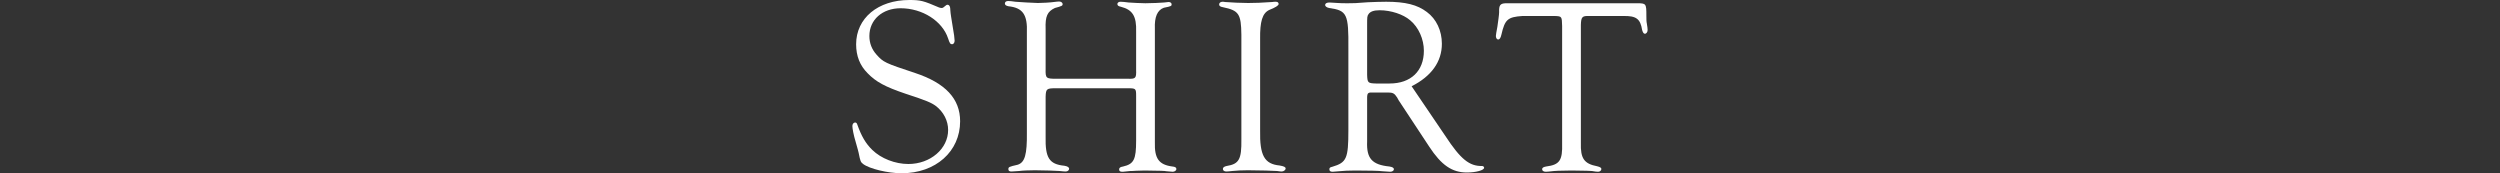 <?xml version="1.0" encoding="UTF-8"?><svg id="_レイヤー_2" xmlns="http://www.w3.org/2000/svg" viewBox="0 0 200 13.86"><rect x="0" y="0" width="200" height="13.86" fill="#333333" stroke="none"/><defs><style>.cls-1{fill:none;}.cls-1,.cls-2{stroke-width:0px;}.cls-2{fill:#fff;}</style></defs><g id="on"><path class="cls-2" d="M75.13.6c.08.02.14.04.18.04.12,0,.14-.02.38-.22.02-.02.06-.04.1-.04.16,0,.24.14.24.48.02.28.04.36.3,1.98.02.2.04.36.04.42,0,.16-.1.28-.2.28-.14,0-.2-.08-.32-.46-.46-1.4-2.06-2.42-3.8-2.42-1.46,0-2.5.92-2.5,2.22,0,.58.2,1.08.58,1.5.54.6.66.66,3.08,1.46,2.42.8,3.6,2.06,3.6,3.86,0,2.42-1.96,4.16-4.68,4.16-1.1,0-2.58-.36-3.08-.74-.2-.16-.22-.2-.36-.9,0-.04-.1-.38-.24-.88-.16-.52-.26-1.06-.26-1.26,0-.16.1-.28.22-.28.1,0,.14.06.18.18.32.9.66,1.5,1.2,2.02.7.68,1.82,1.12,2.88,1.12,1.76,0,3.18-1.22,3.18-2.72,0-.74-.36-1.44-.98-1.92-.36-.26-.7-.42-2.42-.98-1.66-.56-2.38-.96-3.04-1.64-.62-.62-.92-1.38-.92-2.32,0-2.08,1.74-3.54,4.26-3.54.9,0,1.12.06,2.38.6Z"/><path class="cls-2" d="M90.23,6.3c.62.02.68-.04.66-.7v-3.06c.04-1.24-.28-1.76-1.22-2-.2-.04-.28-.1-.28-.22,0-.1.1-.18.24-.18s.38.02.66.06c.2.02,1.1.06,1.34.06.42,0,1.36-.04,1.5-.06.16-.02.3-.04.36-.04.14,0,.24.08.24.18,0,.14-.02.16-.62.28-.52.18-.76.74-.72,1.66v9.1c-.04,1.3.32,1.8,1.4,1.94.22.02.32.08.32.2s-.14.22-.3.22c-.08,0-.26-.02-.48-.04-.24-.04-.4-.04-1.76-.06l-.68.02c-.2.02-.42.02-.46.02l-.6.06h-.06c-.16,0-.24-.06-.24-.18,0-.14.08-.2.32-.24.86-.2,1.04-.56,1.04-2.06v-3.58c0-.6-.02-.62-.68-.62h-5.72c-.76,0-.82.04-.84.68v3.18c-.04,1.7.28,2.22,1.5,2.34.24.04.38.12.38.24s-.12.22-.28.22c-.1,0-.28-.02-.48-.04-.12-.02-1.34-.06-1.98-.06-.32,0-1.04.02-1.26.06-.28.02-.54.04-.62.04-.16,0-.24-.06-.24-.18,0-.18.04-.2.74-.36.58-.18.76-.82.74-2.58V2.64c.06-1.46-.32-2.02-1.48-2.14-.18-.04-.28-.1-.28-.22s.1-.2.26-.2c.12,0,.32.02.58.06.12.02,1.62.1,1.8.1.32,0,1.02-.04,1.28-.08.18-.02.32-.04.42-.04.16,0,.28.1.28.2,0,.14-.04.16-.62.32-.6.28-.78.66-.74,1.68v3.2c-.02.74.04.78.84.78h5.74Z"/><path class="cls-2" d="M100.81,10.42c-.04,2.02.34,2.7,1.56,2.82.34.06.48.12.48.24s-.16.24-.32.24c-.08,0-.22-.02-.36-.04-.2-.02-1.42-.06-2.34-.06-.52,0-.82.02-1.26.06-.18.02-.36.04-.46.04-.16,0-.28-.08-.28-.2s.1-.2.3-.24c1-.16,1.2-.54,1.18-2.12V2.78c-.02-1.66-.2-1.94-1.46-2.2-.22-.04-.32-.1-.32-.22,0-.14.12-.22.28-.22.04,0,.12,0,.18.02.56.04,1.26.08,1.86.08.66,0,.98-.02,1.94-.08.08-.02.2-.02.26-.02.16,0,.24.06.24.18q0,.18-.76.48c-.54.26-.74.92-.72,2.32v7.3Z"/><path class="cls-2" d="M115.63,10.88c1.22,1.86,1.92,2.42,2.94,2.4.08,0,.16.06.16.14,0,.2-.66.38-1.38.38-1.18,0-2.04-.58-3.02-2.08l-2.44-3.7s-.06-.1-.12-.22c-.22-.34-.34-.4-.76-.4h-1.08c-.48-.02-.54.02-.56.36v3.56c-.06,1.36.4,1.86,1.78,2,.24.04.36.1.36.22s-.14.2-.3.2c-.12,0-.34-.02-.6-.04-.22-.04-1.26-.06-2.18-.06-.48,0-.98.02-1.32.06-.2.02-.44.04-.5.04-.18,0-.26-.06-.26-.2,0-.12.06-.16.24-.2,1.14-.34,1.28-.66,1.28-2.92V3.86c.02-2.74-.1-3.02-1.54-3.22-.2-.04-.32-.14-.32-.24,0-.12.12-.2.34-.2.06,0,.36.02.68.04.2.02.46.02.82.02.5,0,.52,0,1.58-.08.5-.02,1-.04,1.46-.04,1.54,0,2.5.24,3.26.82.76.56,1.2,1.5,1.2,2.54,0,1.44-.84,2.6-2.42,3.4l2.7,3.98ZM111.17,6.68c1.7,0,2.74-1,2.74-2.62,0-.92-.42-1.88-1.1-2.44-.56-.48-1.54-.8-2.44-.8-.46,0-.74.1-.88.3-.12.16-.12.24-.12.9v3.96c.02.64.06.68.7.7h1.1Z"/><path class="cls-2" d="M127.13,1.28c-.56-.02-.64.08-.66.7v9.44c-.04,1.26.26,1.68,1.3,1.88.24.06.34.12.34.22,0,.12-.12.22-.26.22-.1,0-.26-.02-.5-.06-.2-.02-.34-.02-1.62-.04-1.16.02-1.18.02-1.4.04-.34.04-.6.06-.66.06-.18,0-.3-.08-.3-.2s.1-.18.32-.22c1.08-.14,1.32-.48,1.28-1.86V2.08c-.02-.76-.02-.78-.58-.8h-2.6c-1.18.08-1.4.28-1.68,1.5-.06.26-.14.38-.26.38-.1,0-.18-.12-.18-.28,0-.08.04-.32.12-.74.06-.42.14-.98.14-1.16-.02-.56.08-.7.52-.72h10.5c.74,0,.76.02.76,1,0,.26,0,.48.04.64.04.22.06.42.06.5,0,.16-.1.3-.22.3-.1,0-.16-.1-.22-.3-.14-.9-.48-1.14-1.5-1.12h-2.74Z"/><rect class="cls-1" y="5.16" width="200" height="3.54"/></g></svg>